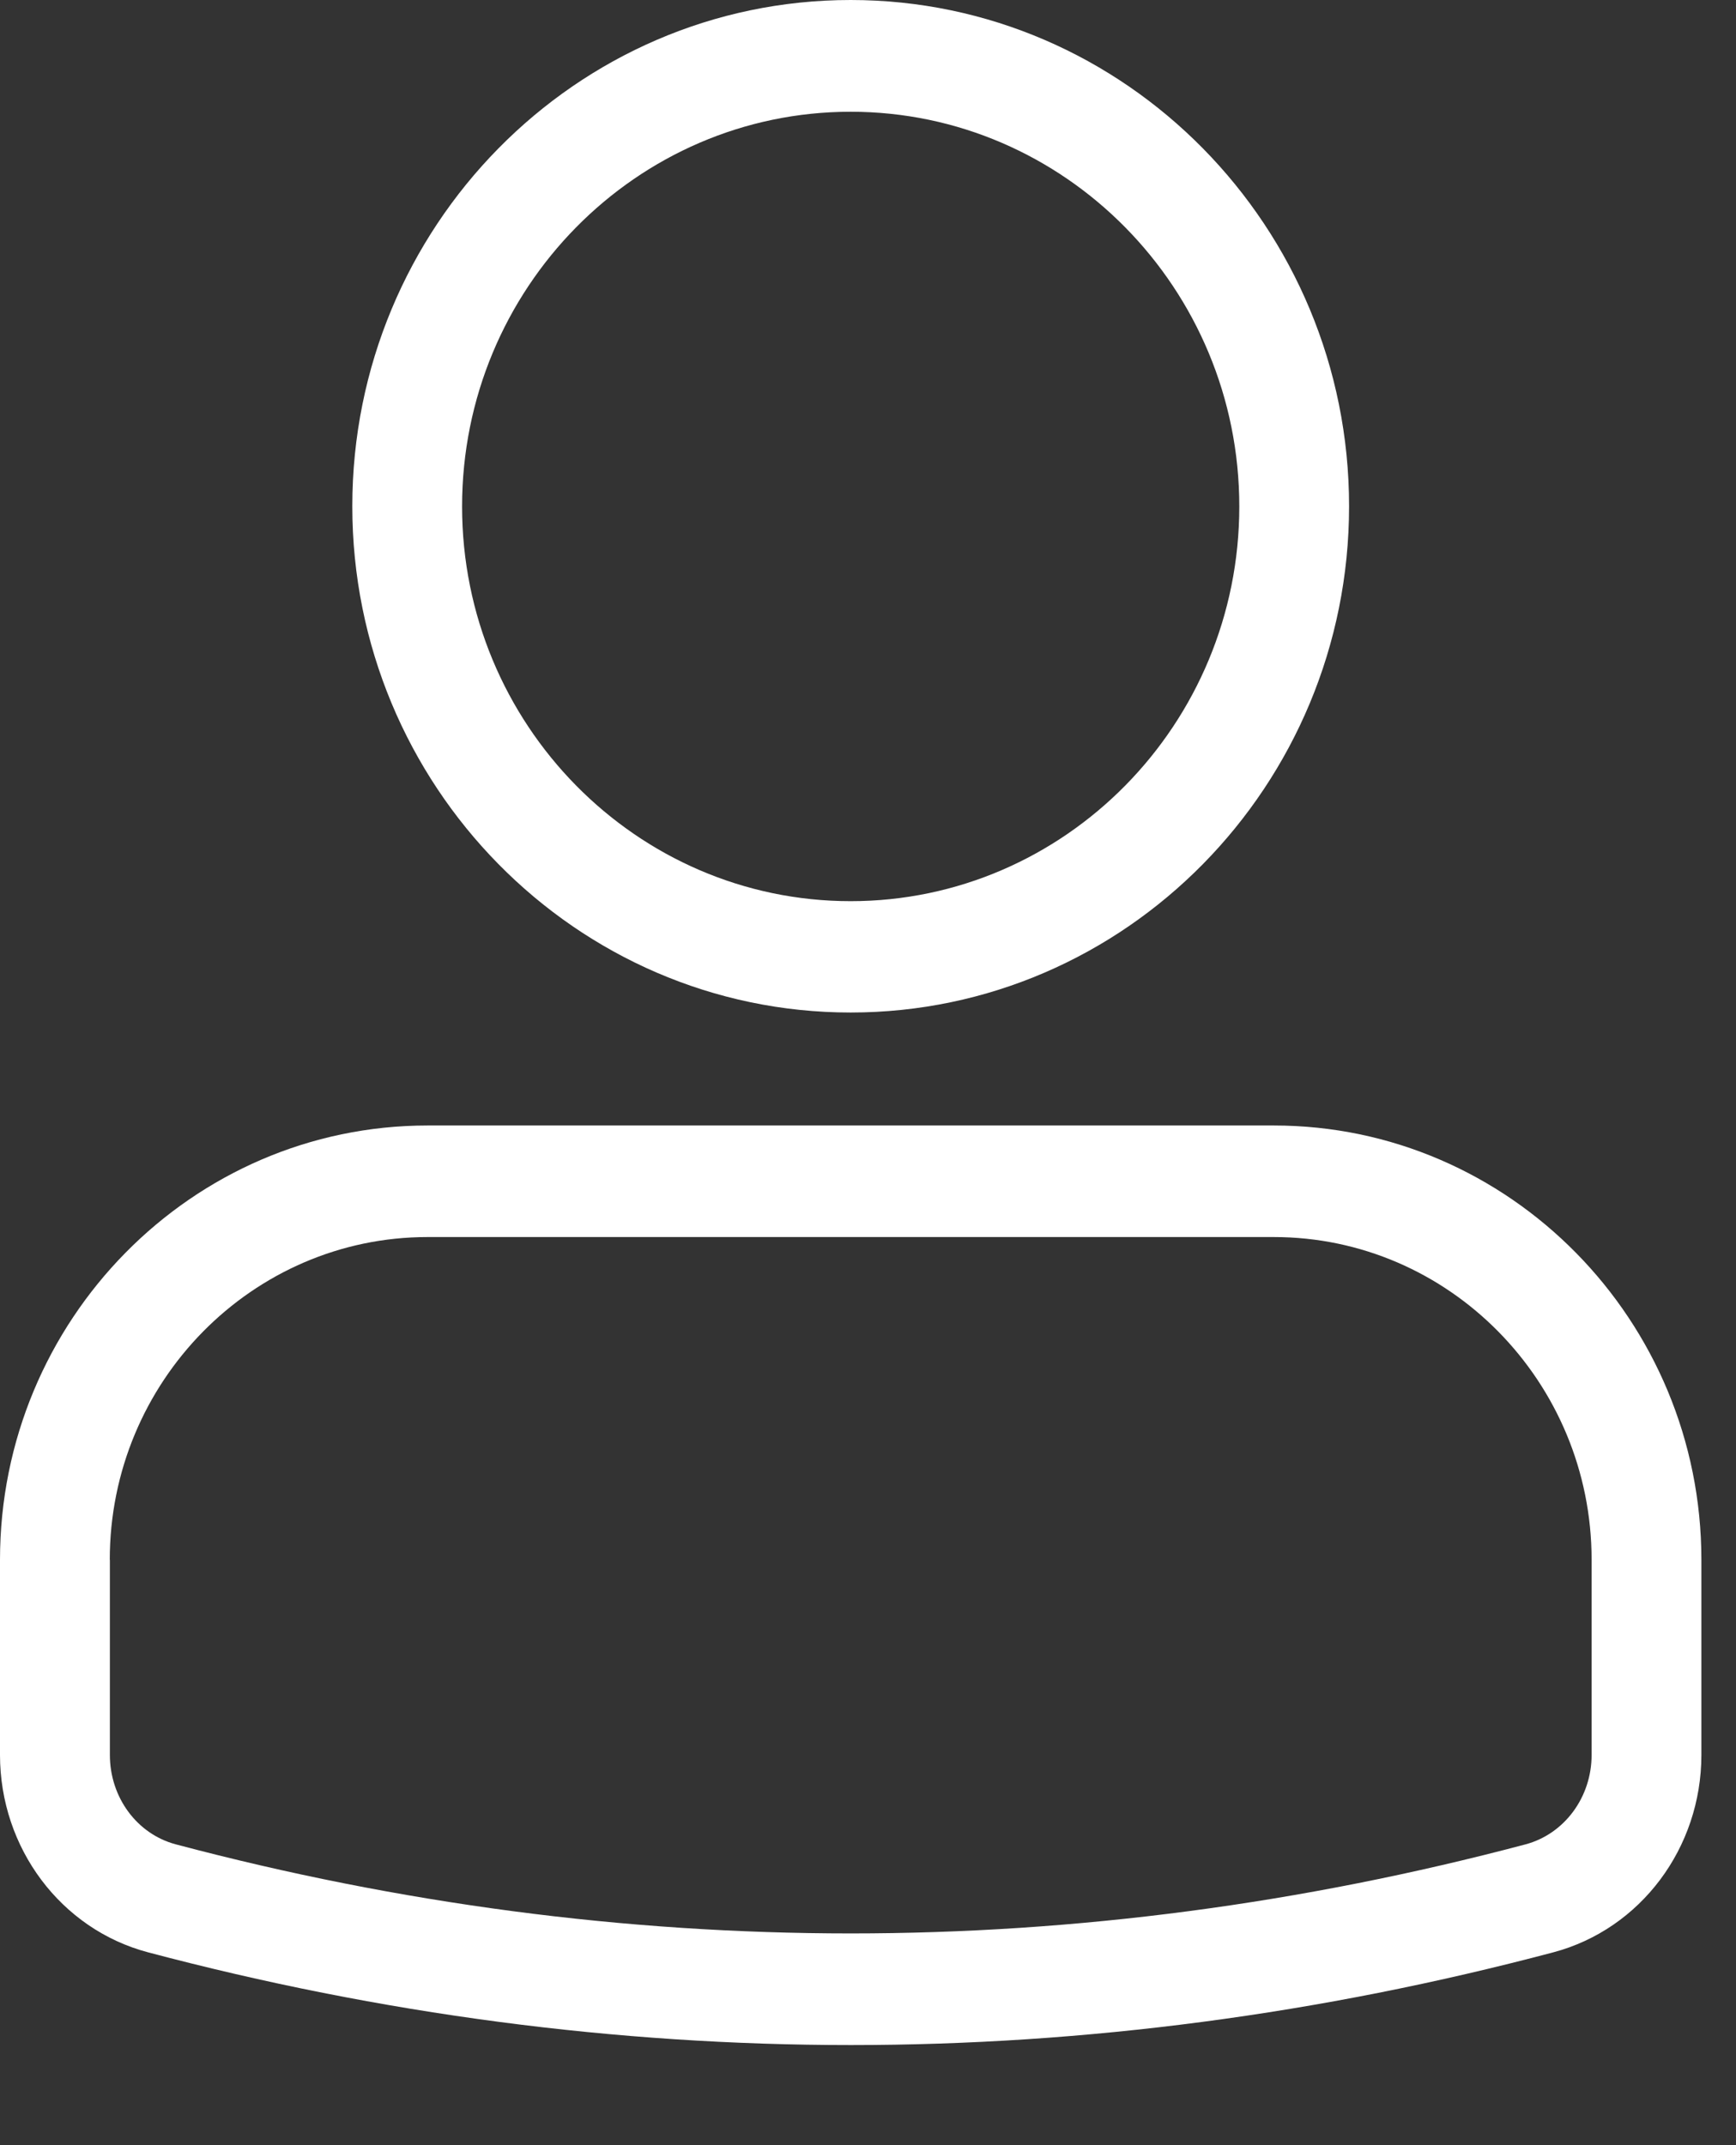 <svg width="17" height="21" viewBox="0 0 17 21" fill="none" xmlns="http://www.w3.org/2000/svg">
<rect x="0" y="0" width="17" height="21" fill="#333333" stroke="none"/>
<path d="M8.33 9.912C11.021 9.912 13.211 7.69 13.211 4.956C13.211 2.223 11.022 0 8.33 0C5.639 0 3.45 2.222 3.45 4.956C3.45 7.689 5.639 9.912 8.33 9.912ZM8.33 1.094C10.428 1.094 12.136 2.826 12.136 4.958C12.136 7.089 10.429 8.822 8.33 8.822C6.232 8.822 4.525 7.089 4.525 4.958C4.525 2.826 6.232 1.094 8.33 1.094Z" fill="white"/>
<path d="M1.449 19.112C3.732 19.717 6.032 20.02 8.331 20.02C10.63 20.02 12.929 19.717 15.212 19.112C16.065 18.885 16.661 18.091 16.661 17.18V15.27C16.661 12.926 14.783 11.018 12.474 11.018H4.187C1.878 11.018 0 12.926 0 15.27V17.18C0 18.091 0.596 18.886 1.449 19.112ZM1.075 15.269C1.075 13.527 2.472 12.11 4.187 12.11H12.474C14.19 12.11 15.586 13.528 15.586 15.269V17.18C15.586 17.594 15.32 17.953 14.94 18.055C10.555 19.218 6.106 19.218 1.721 18.055C1.341 17.954 1.076 17.595 1.076 17.18V15.269H1.075Z" fill="white"/>
</svg>
